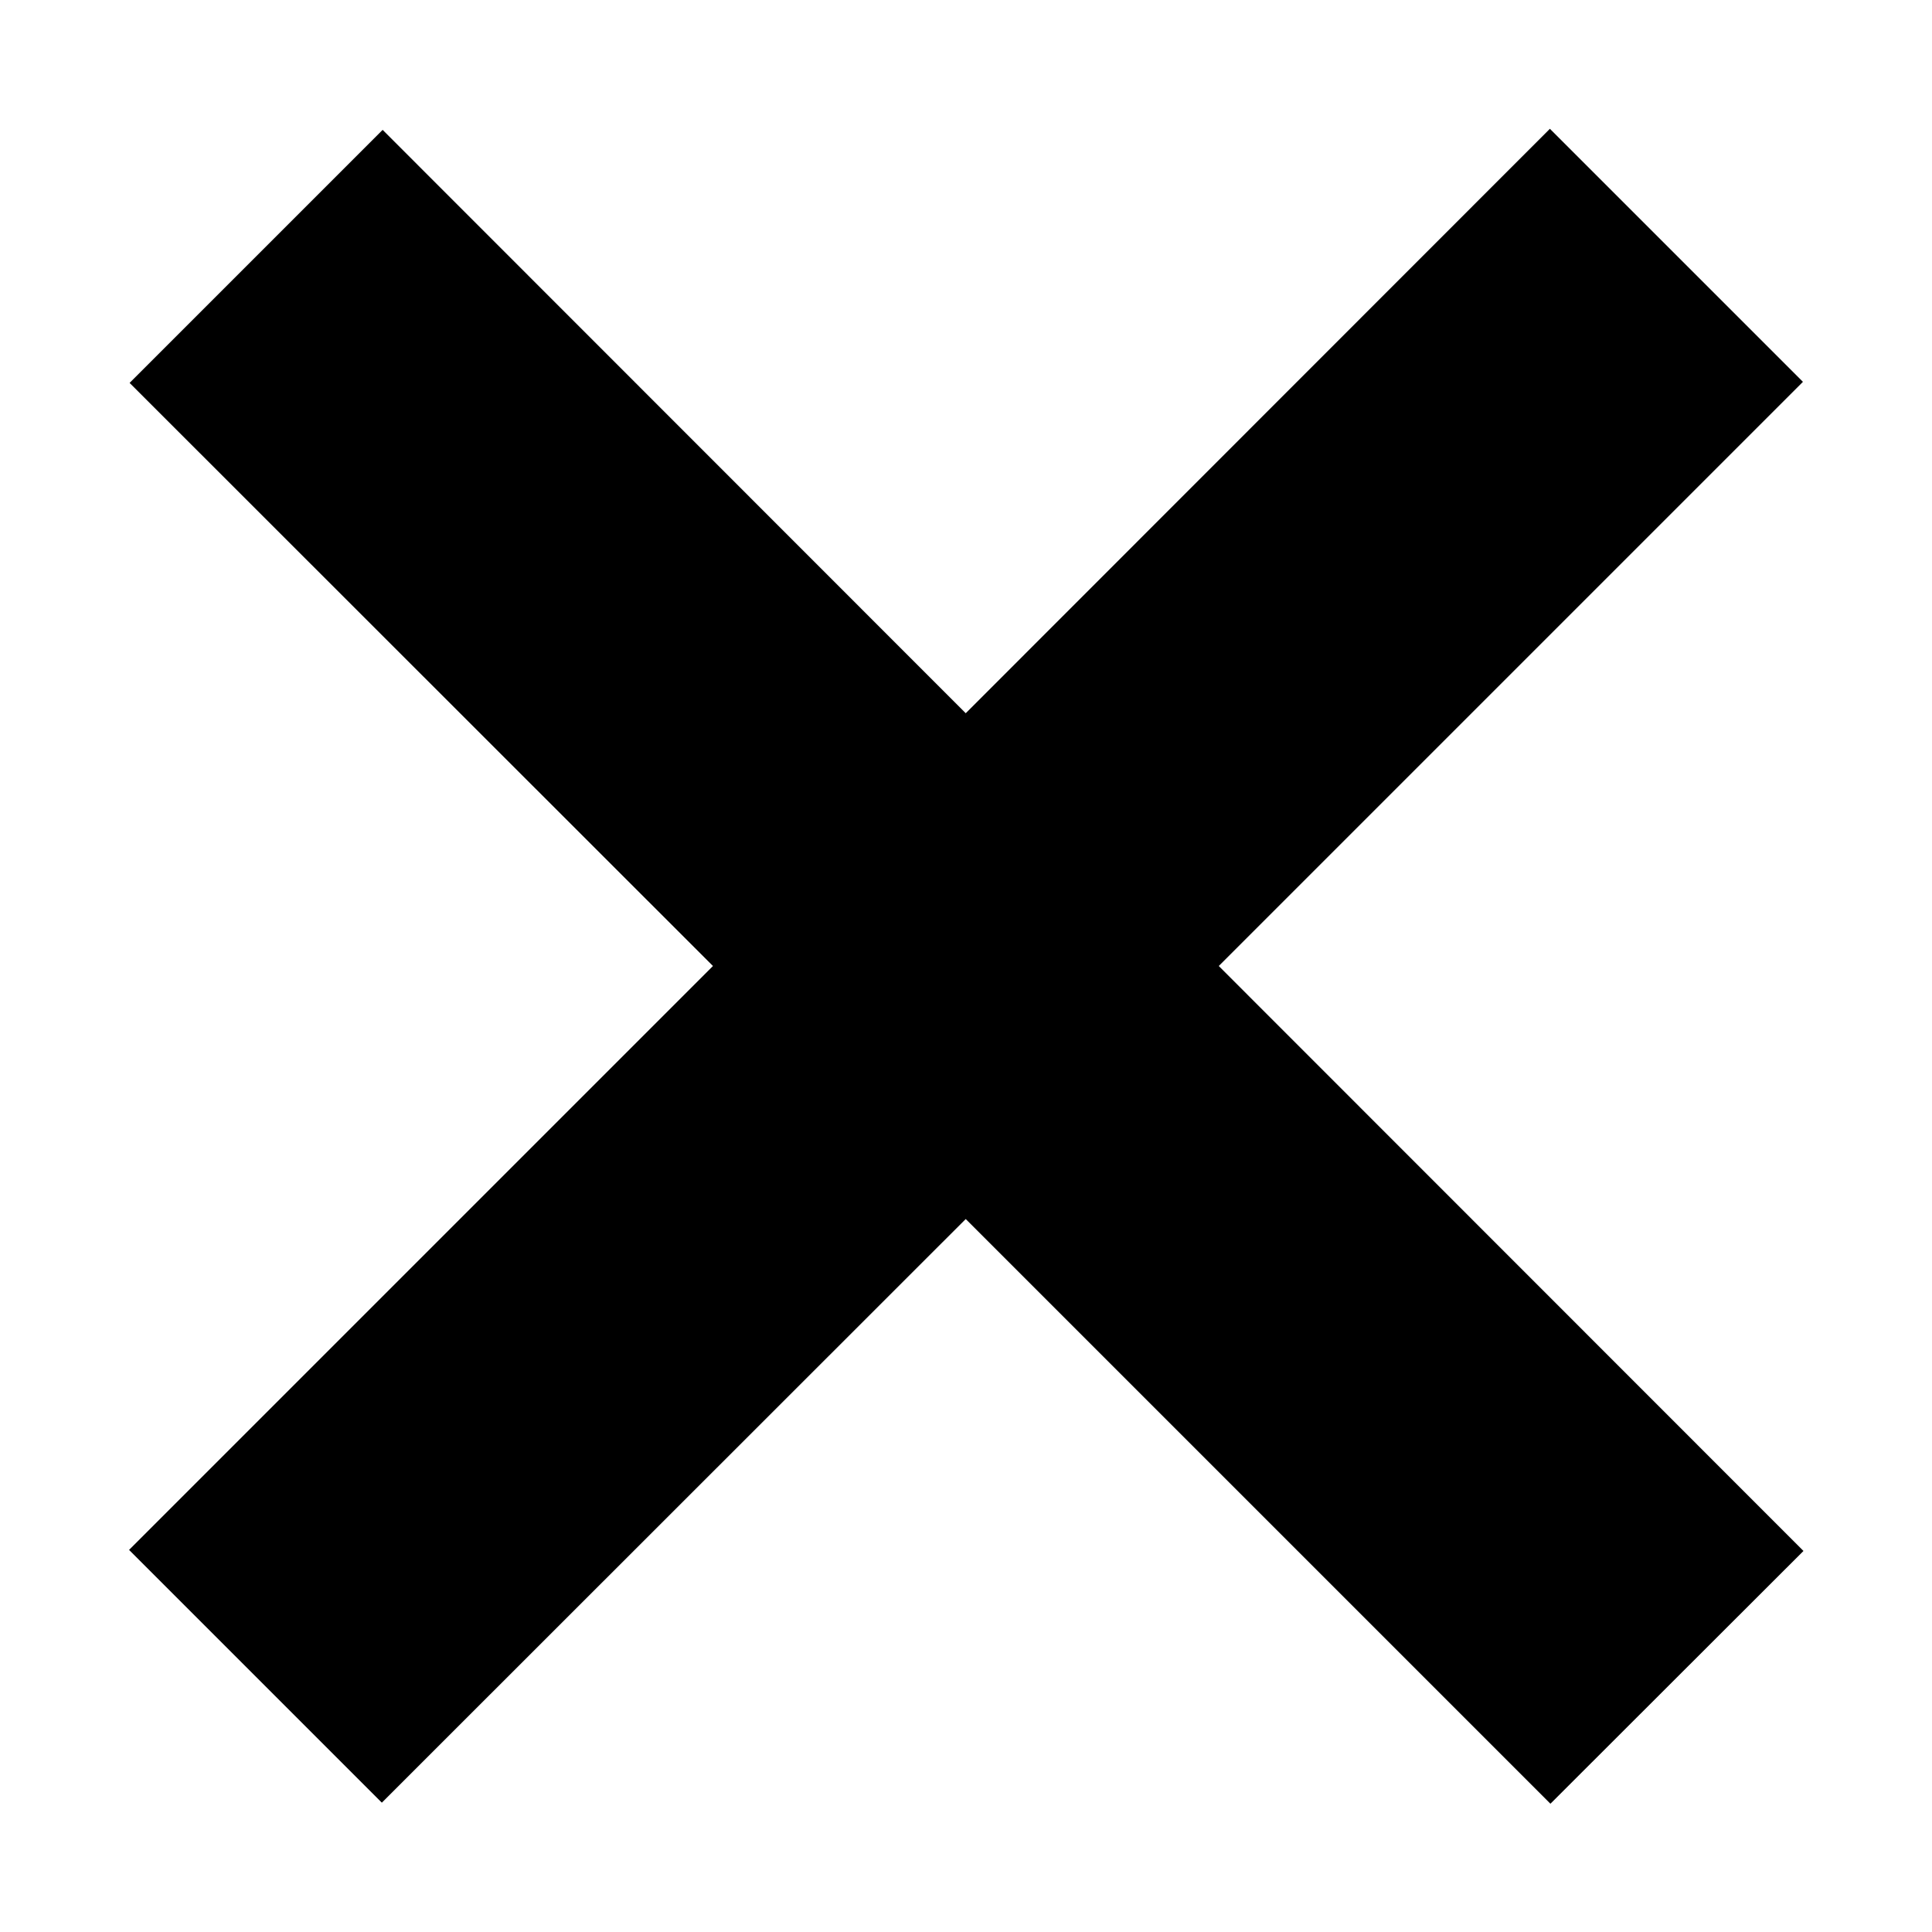 <?xml version="1.0" encoding="utf-8"?>
<!-- Generator: Adobe Illustrator 26.0.3, SVG Export Plug-In . SVG Version: 6.00 Build 0)  -->
<svg version="1.1" id="Layer_1" xmlns="http://www.w3.org/2000/svg" xmlns:xlink="http://www.w3.org/1999/xlink" x="0px" y="0px"
	 viewBox="0 0 720 720" style="enable-background:new 0 0 720 720;" xml:space="preserve">
<polygon points="672.1,578 577.8,672.2 359.9,454.3 142.3,671.8 48.1,577.6 265.7,360 48.3,142.7 142.6,48.4 359.9,265.8 577.6,48 
	671.9,142.3 454.2,360 "/>
</svg>
